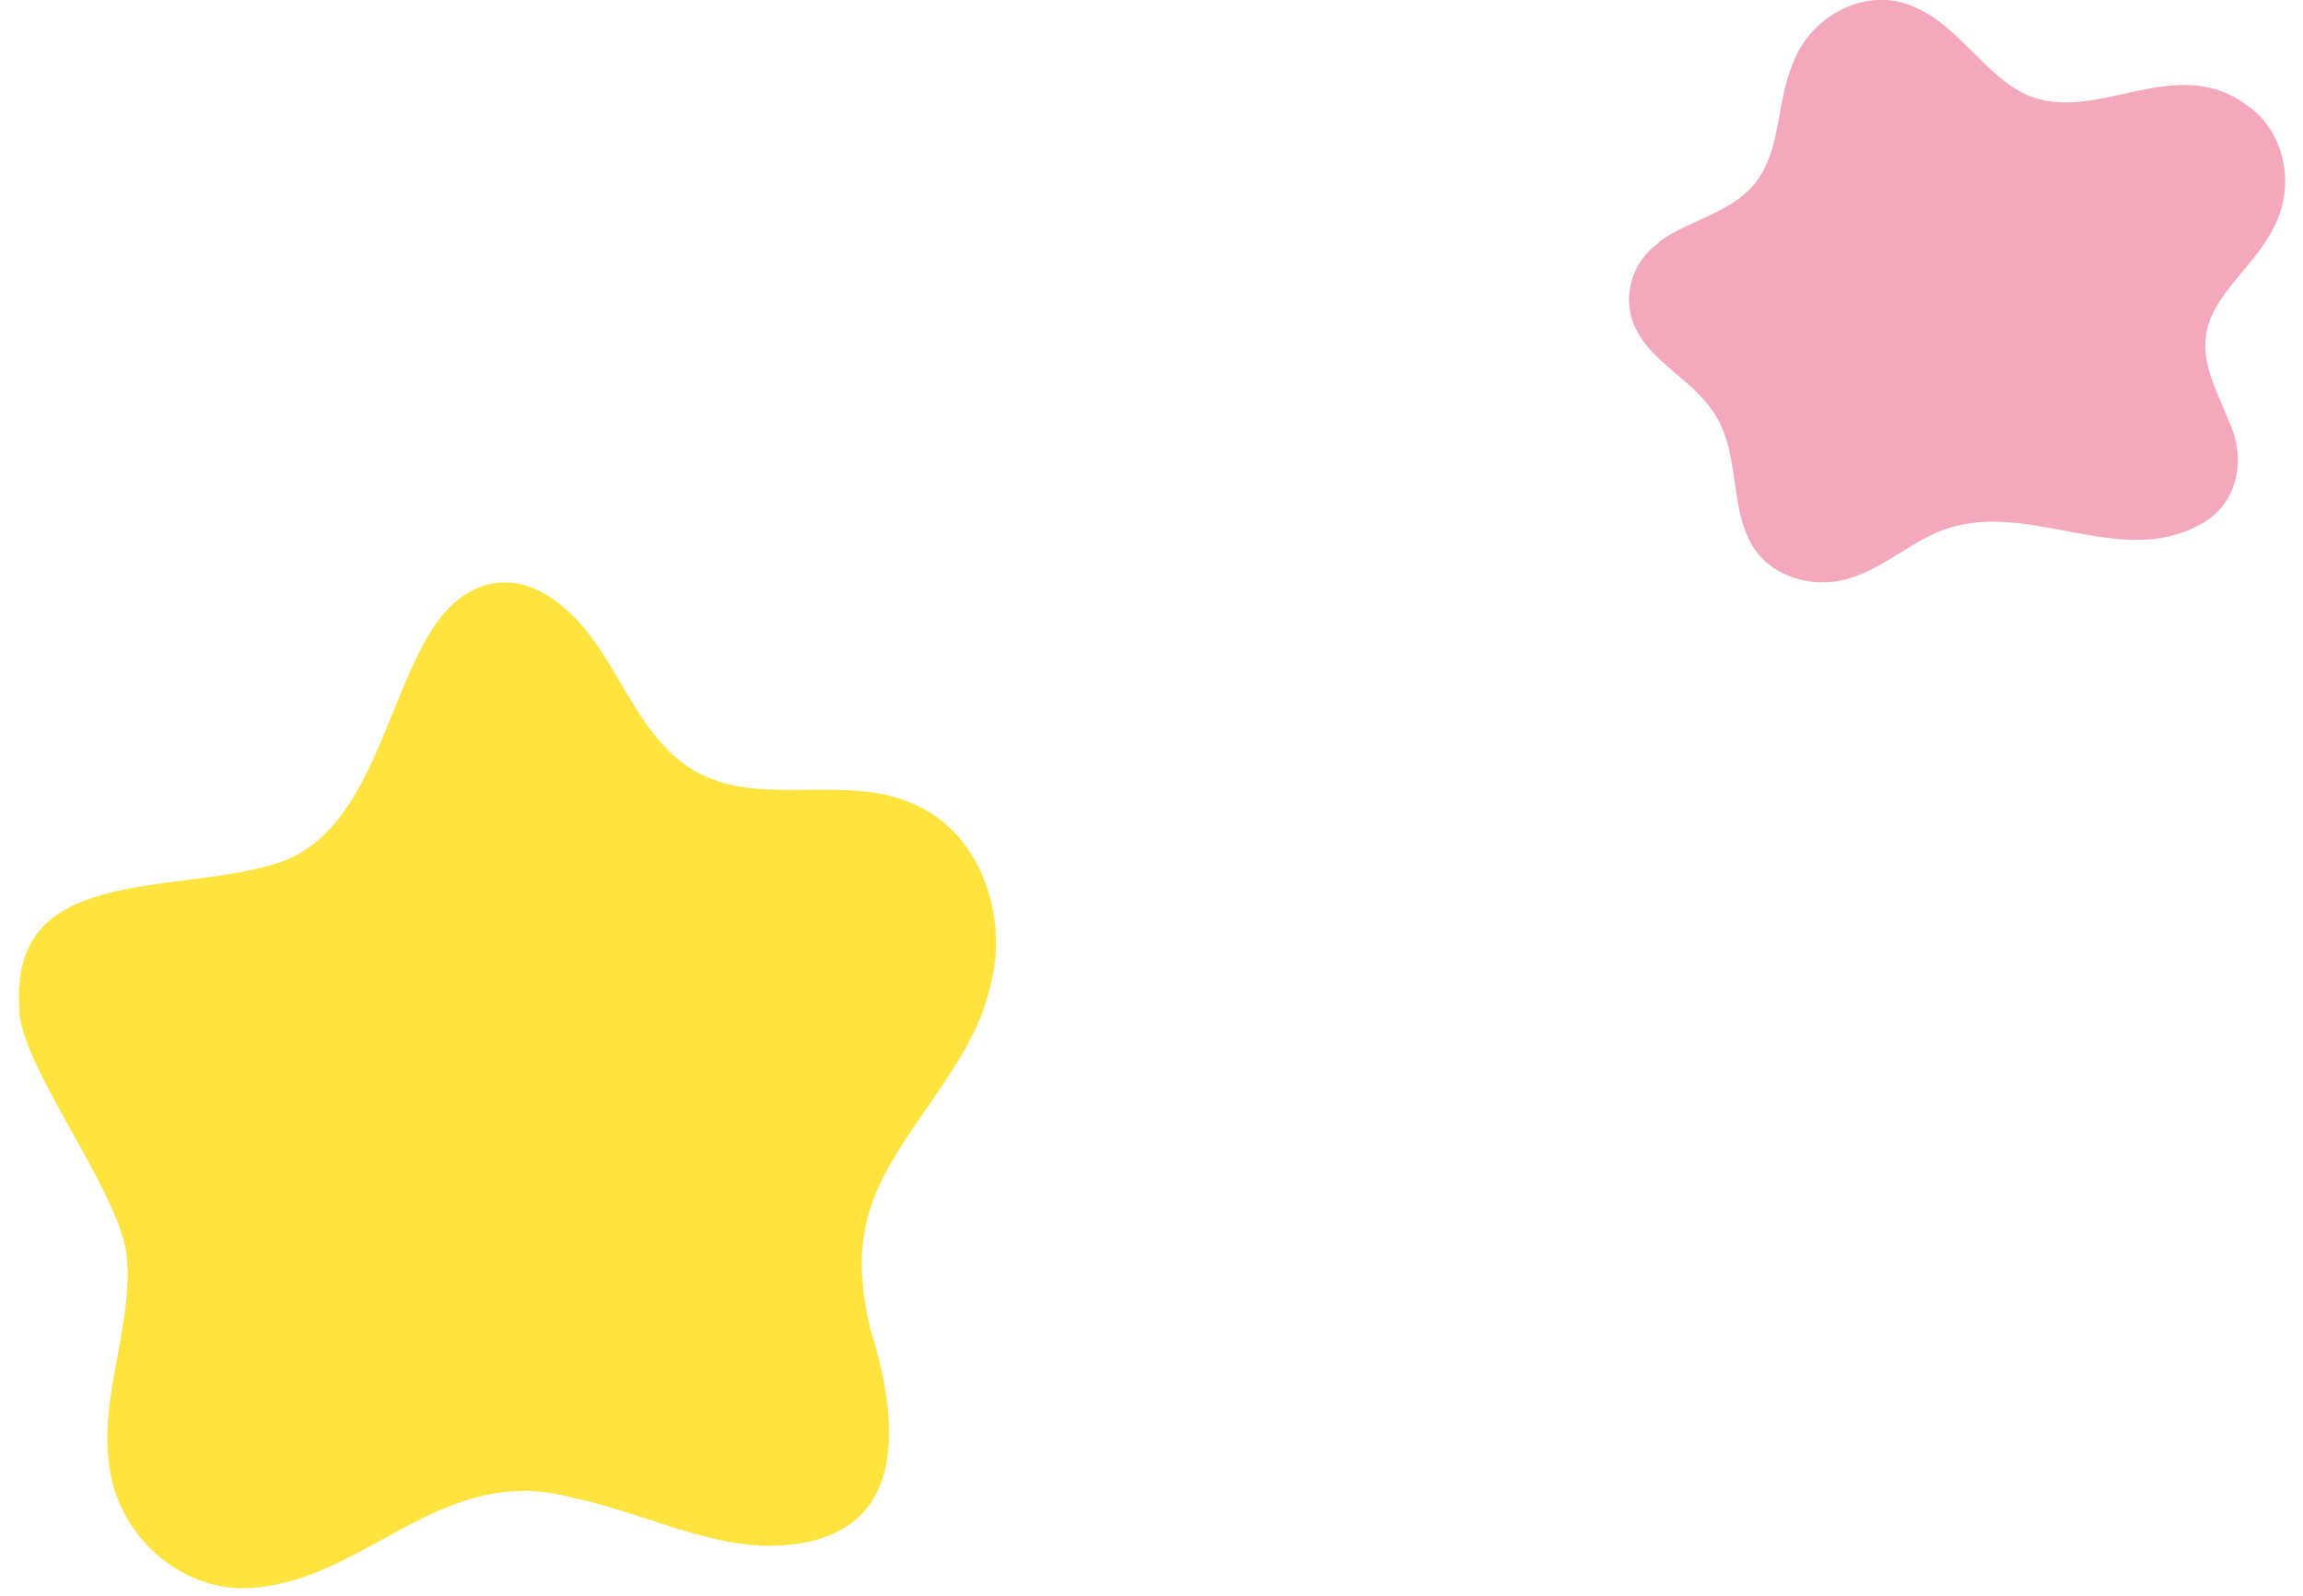<svg width="75" height="52" viewBox="0 0 75 52" fill="none" xmlns="http://www.w3.org/2000/svg">
<path d="M0.624 32.927C0.754 34.927 4.074 39.027 4.144 41.107C4.284 43.227 3.244 45.557 3.554 47.697C3.784 49.857 5.654 51.697 7.854 51.737C11.844 51.707 14.244 47.567 18.684 48.797C20.764 49.227 22.814 50.297 24.944 50.357C29.514 50.367 29.414 46.697 28.344 43.297C28.104 42.257 27.964 41.197 28.154 40.147C28.594 37.317 31.584 35.097 32.244 32.147C32.884 29.817 31.904 26.957 29.524 26.097C27.594 25.337 25.144 26.107 23.264 25.407C20.654 24.497 20.244 21.187 18.174 19.637C16.664 18.467 15.094 18.897 14.074 20.497C12.474 23.037 11.994 27.317 8.864 28.167C5.554 29.157 0.304 28.197 0.634 32.817V32.927H0.624Z" fill="#FFE33F"/>
<path d="M54.018 7.914C53.098 8.554 52.768 9.814 53.318 10.794C53.838 11.804 55.128 12.414 55.768 13.384C56.678 14.634 56.298 16.394 57.028 17.704C57.598 18.754 58.968 19.184 60.098 18.874C61.408 18.544 62.388 17.444 63.708 17.134C66.318 16.474 69.118 18.444 71.598 17.114C72.878 16.474 73.178 14.974 72.588 13.724C72.258 12.864 71.748 12.004 71.828 11.064C71.928 9.644 73.438 8.714 74.068 7.364C74.748 6.054 74.428 4.304 73.198 3.444C70.818 1.664 68.288 4.074 66.008 3.094C64.708 2.514 63.788 0.874 62.458 0.284C60.868 -0.536 58.938 0.494 58.368 2.114C57.898 3.244 57.968 4.674 57.368 5.654C56.678 6.884 55.128 7.094 54.058 7.854L54.008 7.894L54.018 7.914Z" fill="#F3A8BB"/>
</svg>
